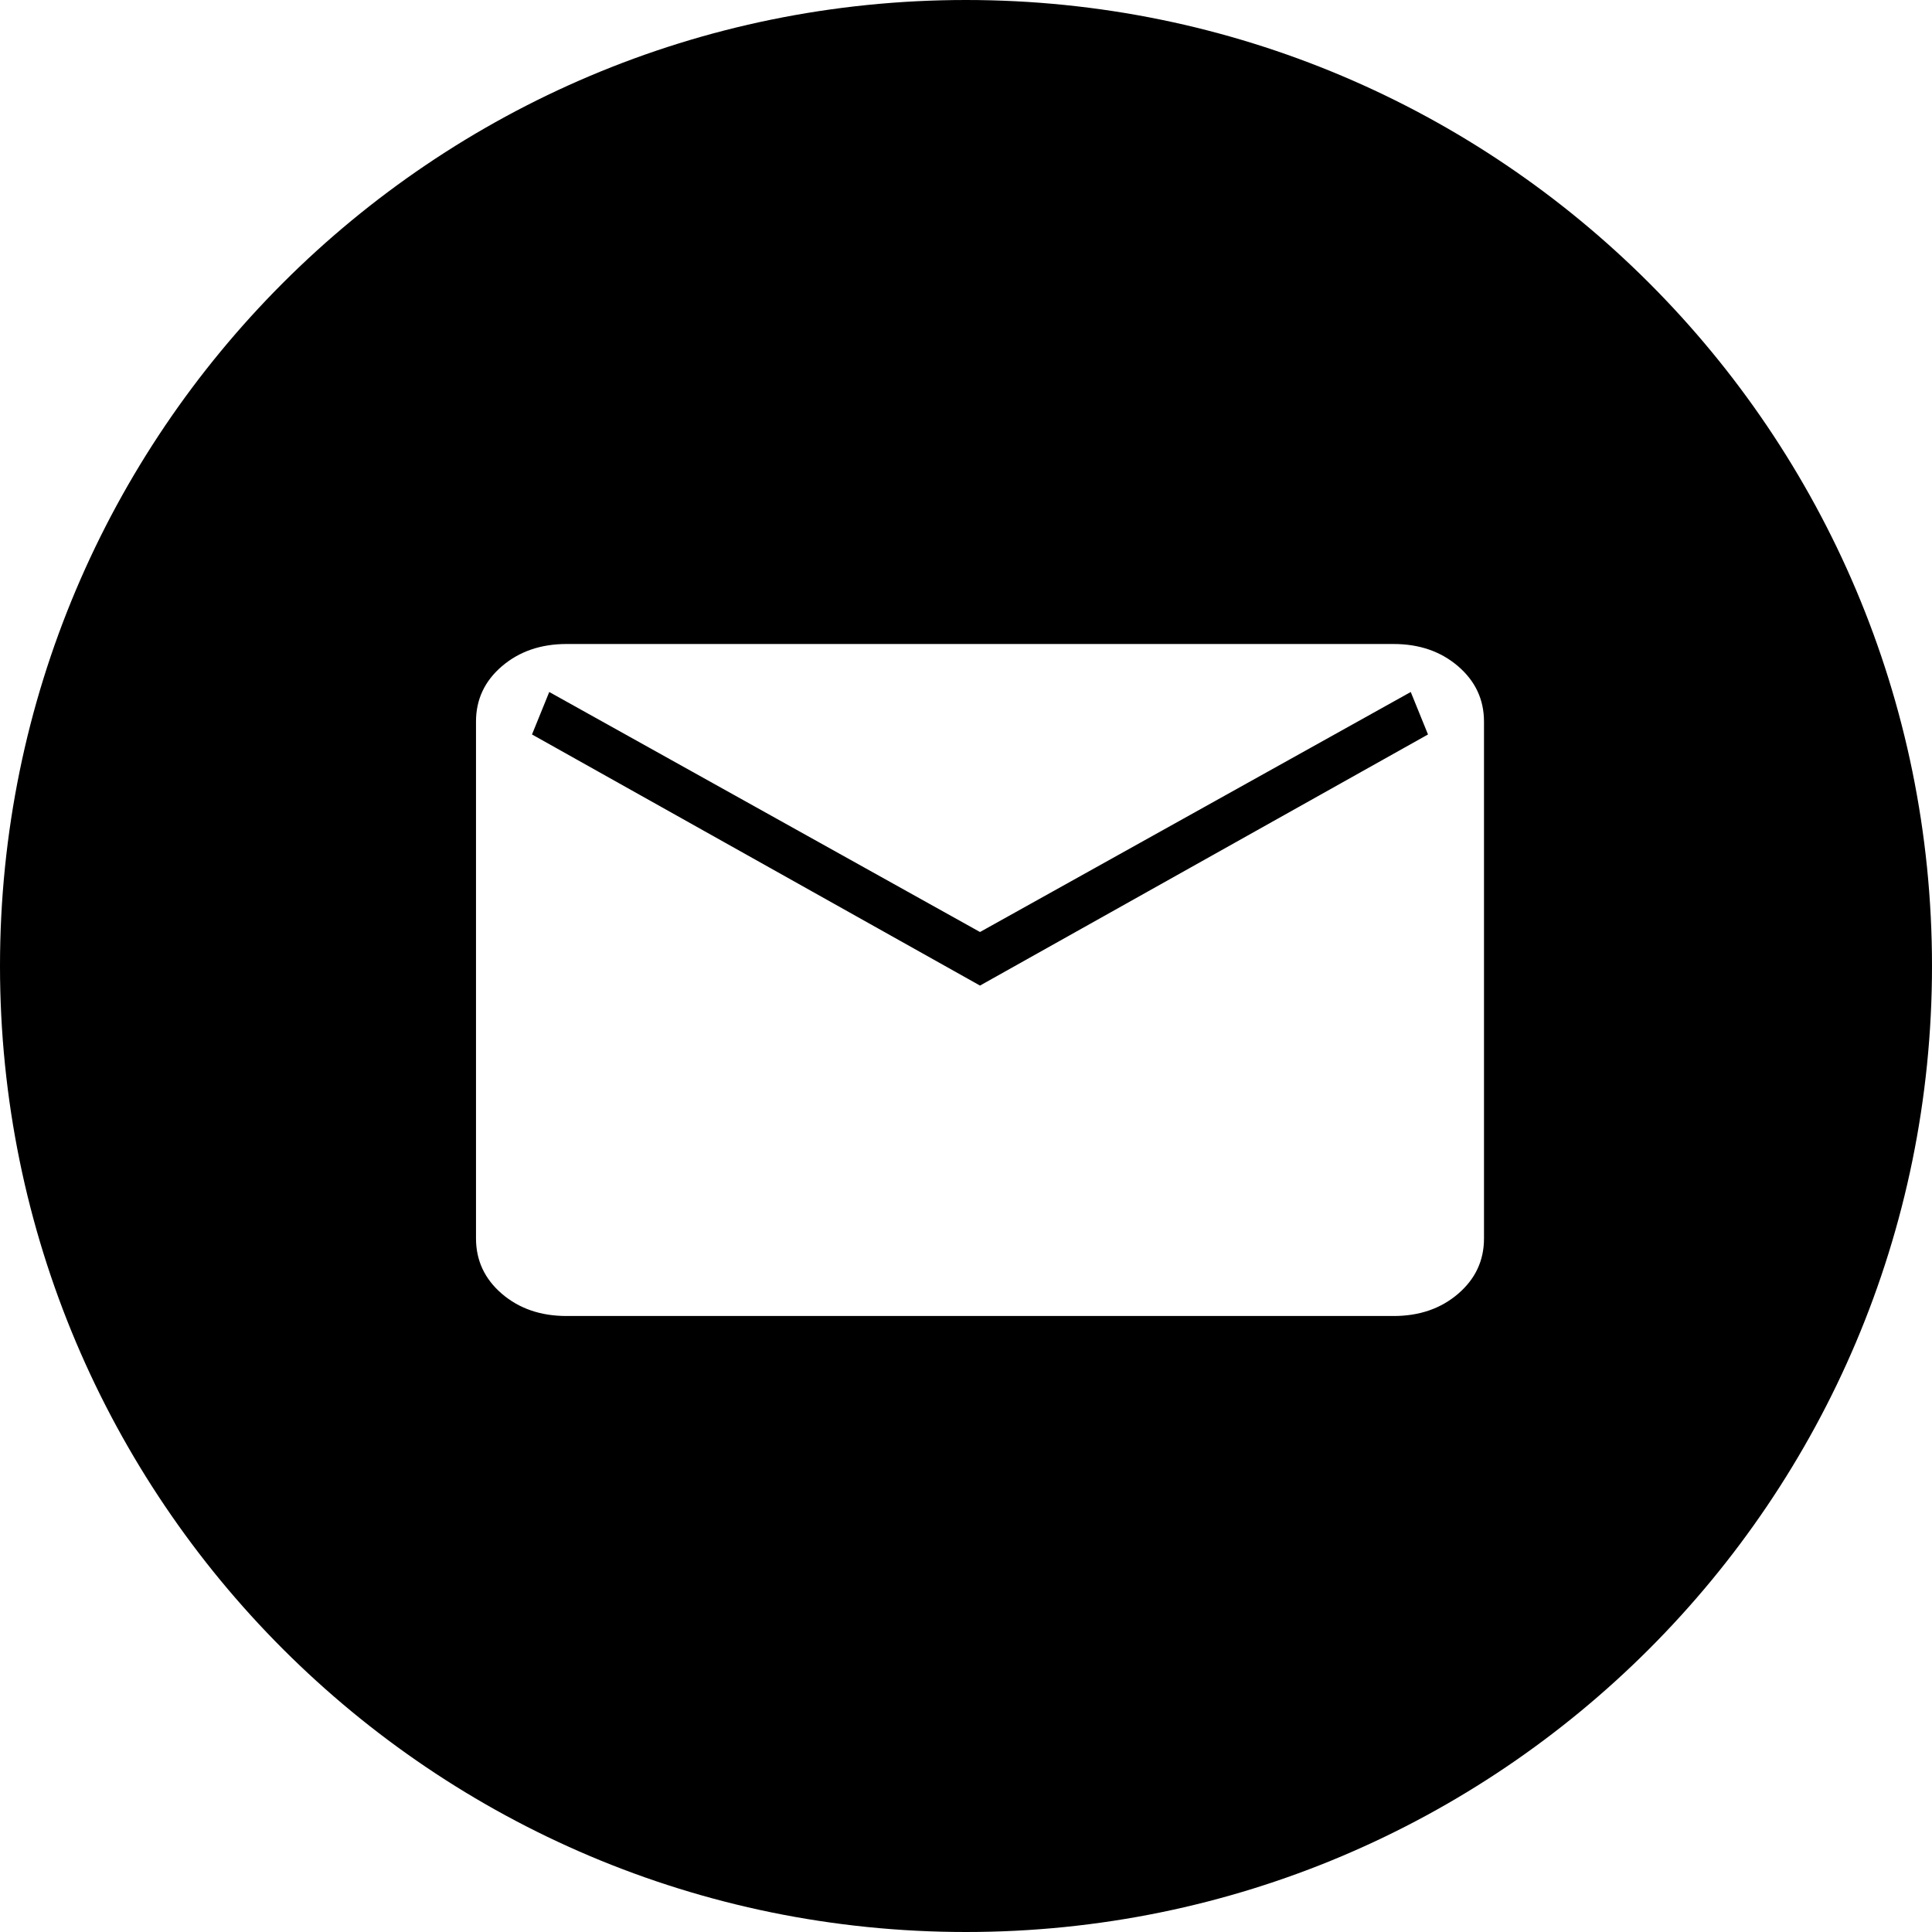 <svg width="69" height="69" viewBox="0 0 69 69" fill="none" xmlns="http://www.w3.org/2000/svg">
<path d="M34.5 0C53.554 0 69 15.446 69 34.5C69 53.554 53.554 69 34.5 69C15.446 69 0 53.554 0 34.5C0 15.446 15.446 0 34.5 0ZM20.23 23C19.312 23.001 18.543 23.266 17.926 23.794C17.309 24.322 17 24.981 17 25.77V44.23C17.001 45.02 17.31 45.68 17.926 46.208C18.542 46.736 19.311 47 20.232 47H49.77C50.688 47.001 51.457 46.737 52.074 46.208C52.691 45.679 53 45.02 53 44.231V25.77C52.999 24.982 52.69 24.323 52.074 23.794C51.458 23.265 50.69 23 49.77 23H20.23ZM51 26.231L35 35.199L19 26.231L19.616 24.714L35 33.286L50.384 24.714L51 26.231Z" fill="black"/>
</svg>

